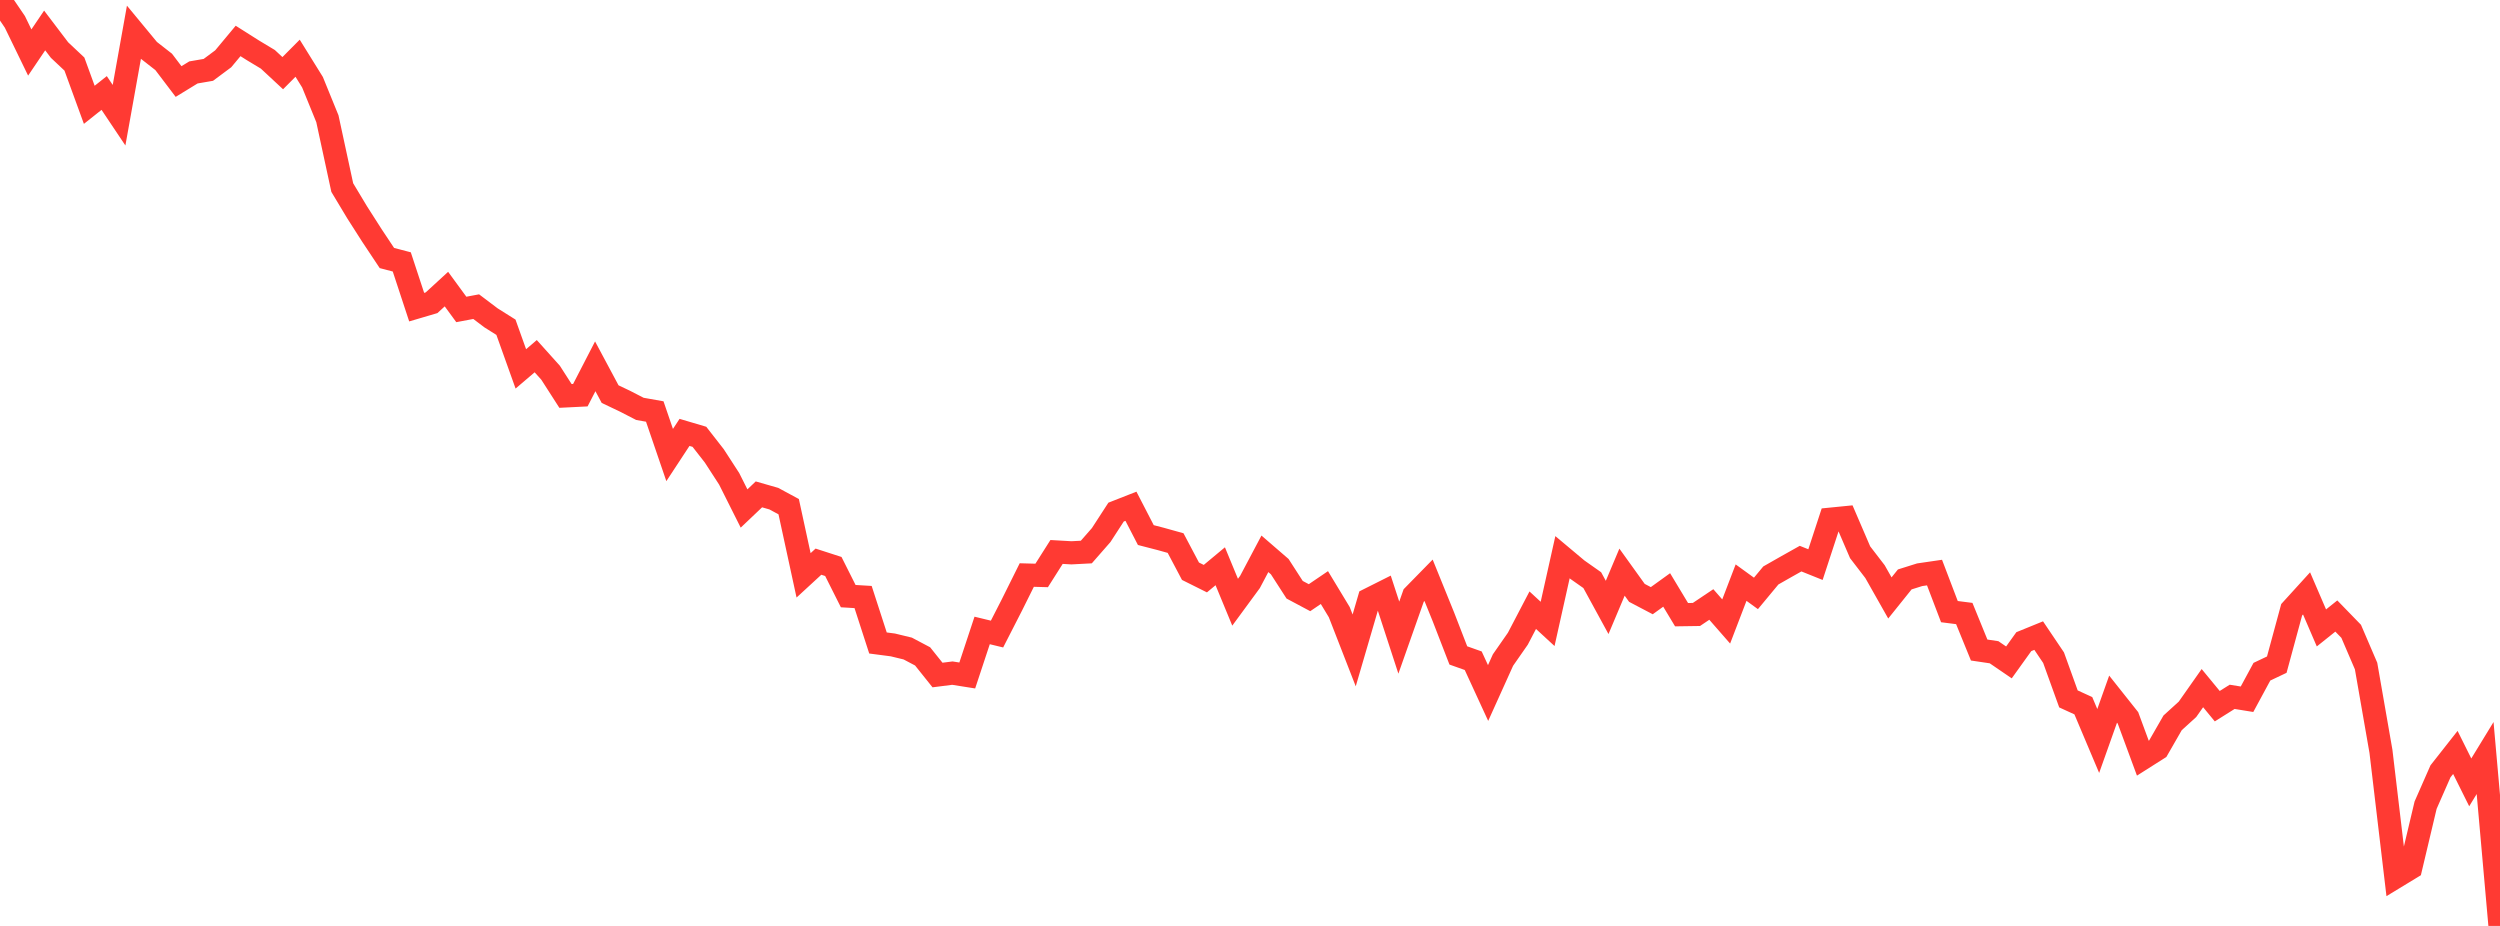 <?xml version="1.0" standalone="no"?>
<!DOCTYPE svg PUBLIC "-//W3C//DTD SVG 1.1//EN" "http://www.w3.org/Graphics/SVG/1.1/DTD/svg11.dtd">

<svg width="135" height="50" viewBox="0 0 135 50" preserveAspectRatio="none" 
  xmlns="http://www.w3.org/2000/svg"
  xmlns:xlink="http://www.w3.org/1999/xlink">


<polyline points="0.0, 0.0 0.804, 1.182 1.607, 2.835 2.411, 1.645 3.214, 2.703 4.018, 3.459 4.821, 5.66 5.625, 5.021 6.429, 6.222 7.232, 1.743 8.036, 2.716 8.839, 3.343 9.643, 4.403 10.446, 3.911 11.25, 3.773 12.054, 3.175 12.857, 2.211 13.661, 2.72 14.464, 3.203 15.268, 3.951 16.071, 3.144 16.875, 4.439 17.679, 6.412 18.482, 10.129 19.286, 11.467 20.089, 12.724 20.893, 13.933 21.696, 14.143 22.5, 16.586 23.304, 16.349 24.107, 15.611 24.911, 16.71 25.714, 16.559 26.518, 17.166 27.321, 17.671 28.125, 19.919 28.929, 19.234 29.732, 20.128 30.536, 21.38 31.339, 21.34 32.143, 19.781 32.946, 21.282 33.75, 21.665 34.554, 22.079 35.357, 22.221 36.161, 24.572 36.964, 23.349 37.768, 23.587 38.571, 24.616 39.375, 25.857 40.179, 27.459 40.982, 26.696 41.786, 26.927 42.589, 27.361 43.393, 31.069 44.196, 30.33 45.0, 30.59 45.804, 32.191 46.607, 32.239 47.411, 34.721 48.214, 34.826 49.018, 35.021 49.821, 35.445 50.625, 36.451 51.429, 36.349 52.232, 36.476 53.036, 34.044 53.839, 34.239 54.643, 32.667 55.446, 31.052 56.25, 31.074 57.054, 29.806 57.857, 29.852 58.661, 29.81 59.464, 28.893 60.268, 27.653 61.071, 27.338 61.875, 28.894 62.679, 29.102 63.482, 29.326 64.286, 30.846 65.089, 31.247 65.893, 30.578 66.696, 32.52 67.5, 31.425 68.304, 29.906 69.107, 30.6 69.911, 31.847 70.714, 32.275 71.518, 31.729 72.321, 33.057 73.125, 35.122 73.929, 32.37 74.732, 31.967 75.536, 34.433 76.339, 32.157 77.143, 31.336 77.946, 33.316 78.75, 35.393 79.554, 35.679 80.357, 37.423 81.161, 35.643 81.964, 34.49 82.768, 32.951 83.571, 33.691 84.375, 30.089 85.179, 30.763 85.982, 31.328 86.786, 32.801 87.589, 30.896 88.393, 32.015 89.196, 32.437 90.0, 31.857 90.804, 33.193 91.607, 33.181 92.411, 32.642 93.214, 33.56 94.018, 31.462 94.821, 32.044 95.625, 31.075 96.429, 30.617 97.232, 30.166 98.036, 30.489 98.839, 28.036 99.643, 27.956 100.446, 29.822 101.25, 30.868 102.054, 32.289 102.857, 31.289 103.661, 31.036 104.464, 30.919 105.268, 33.028 106.071, 33.13 106.875, 35.102 107.679, 35.221 108.482, 35.77 109.286, 34.649 110.089, 34.322 110.893, 35.515 111.696, 37.741 112.5, 38.109 113.304, 40.013 114.107, 37.754 114.911, 38.766 115.714, 40.942 116.518, 40.432 117.321, 39.034 118.125, 38.303 118.929, 37.159 119.732, 38.134 120.536, 37.629 121.339, 37.759 122.143, 36.272 122.946, 35.891 123.75, 32.927 124.554, 32.043 125.357, 33.908 126.161, 33.265 126.964, 34.092 127.768, 35.966 128.571, 40.571 129.375, 47.353 130.179, 46.864 130.982, 43.48 131.786, 41.652 132.589, 40.631 133.393, 42.248 134.196, 40.934 135.0, 50.0" fill="none" stroke="#ff3a33" stroke-width="1.25"/>

</svg>